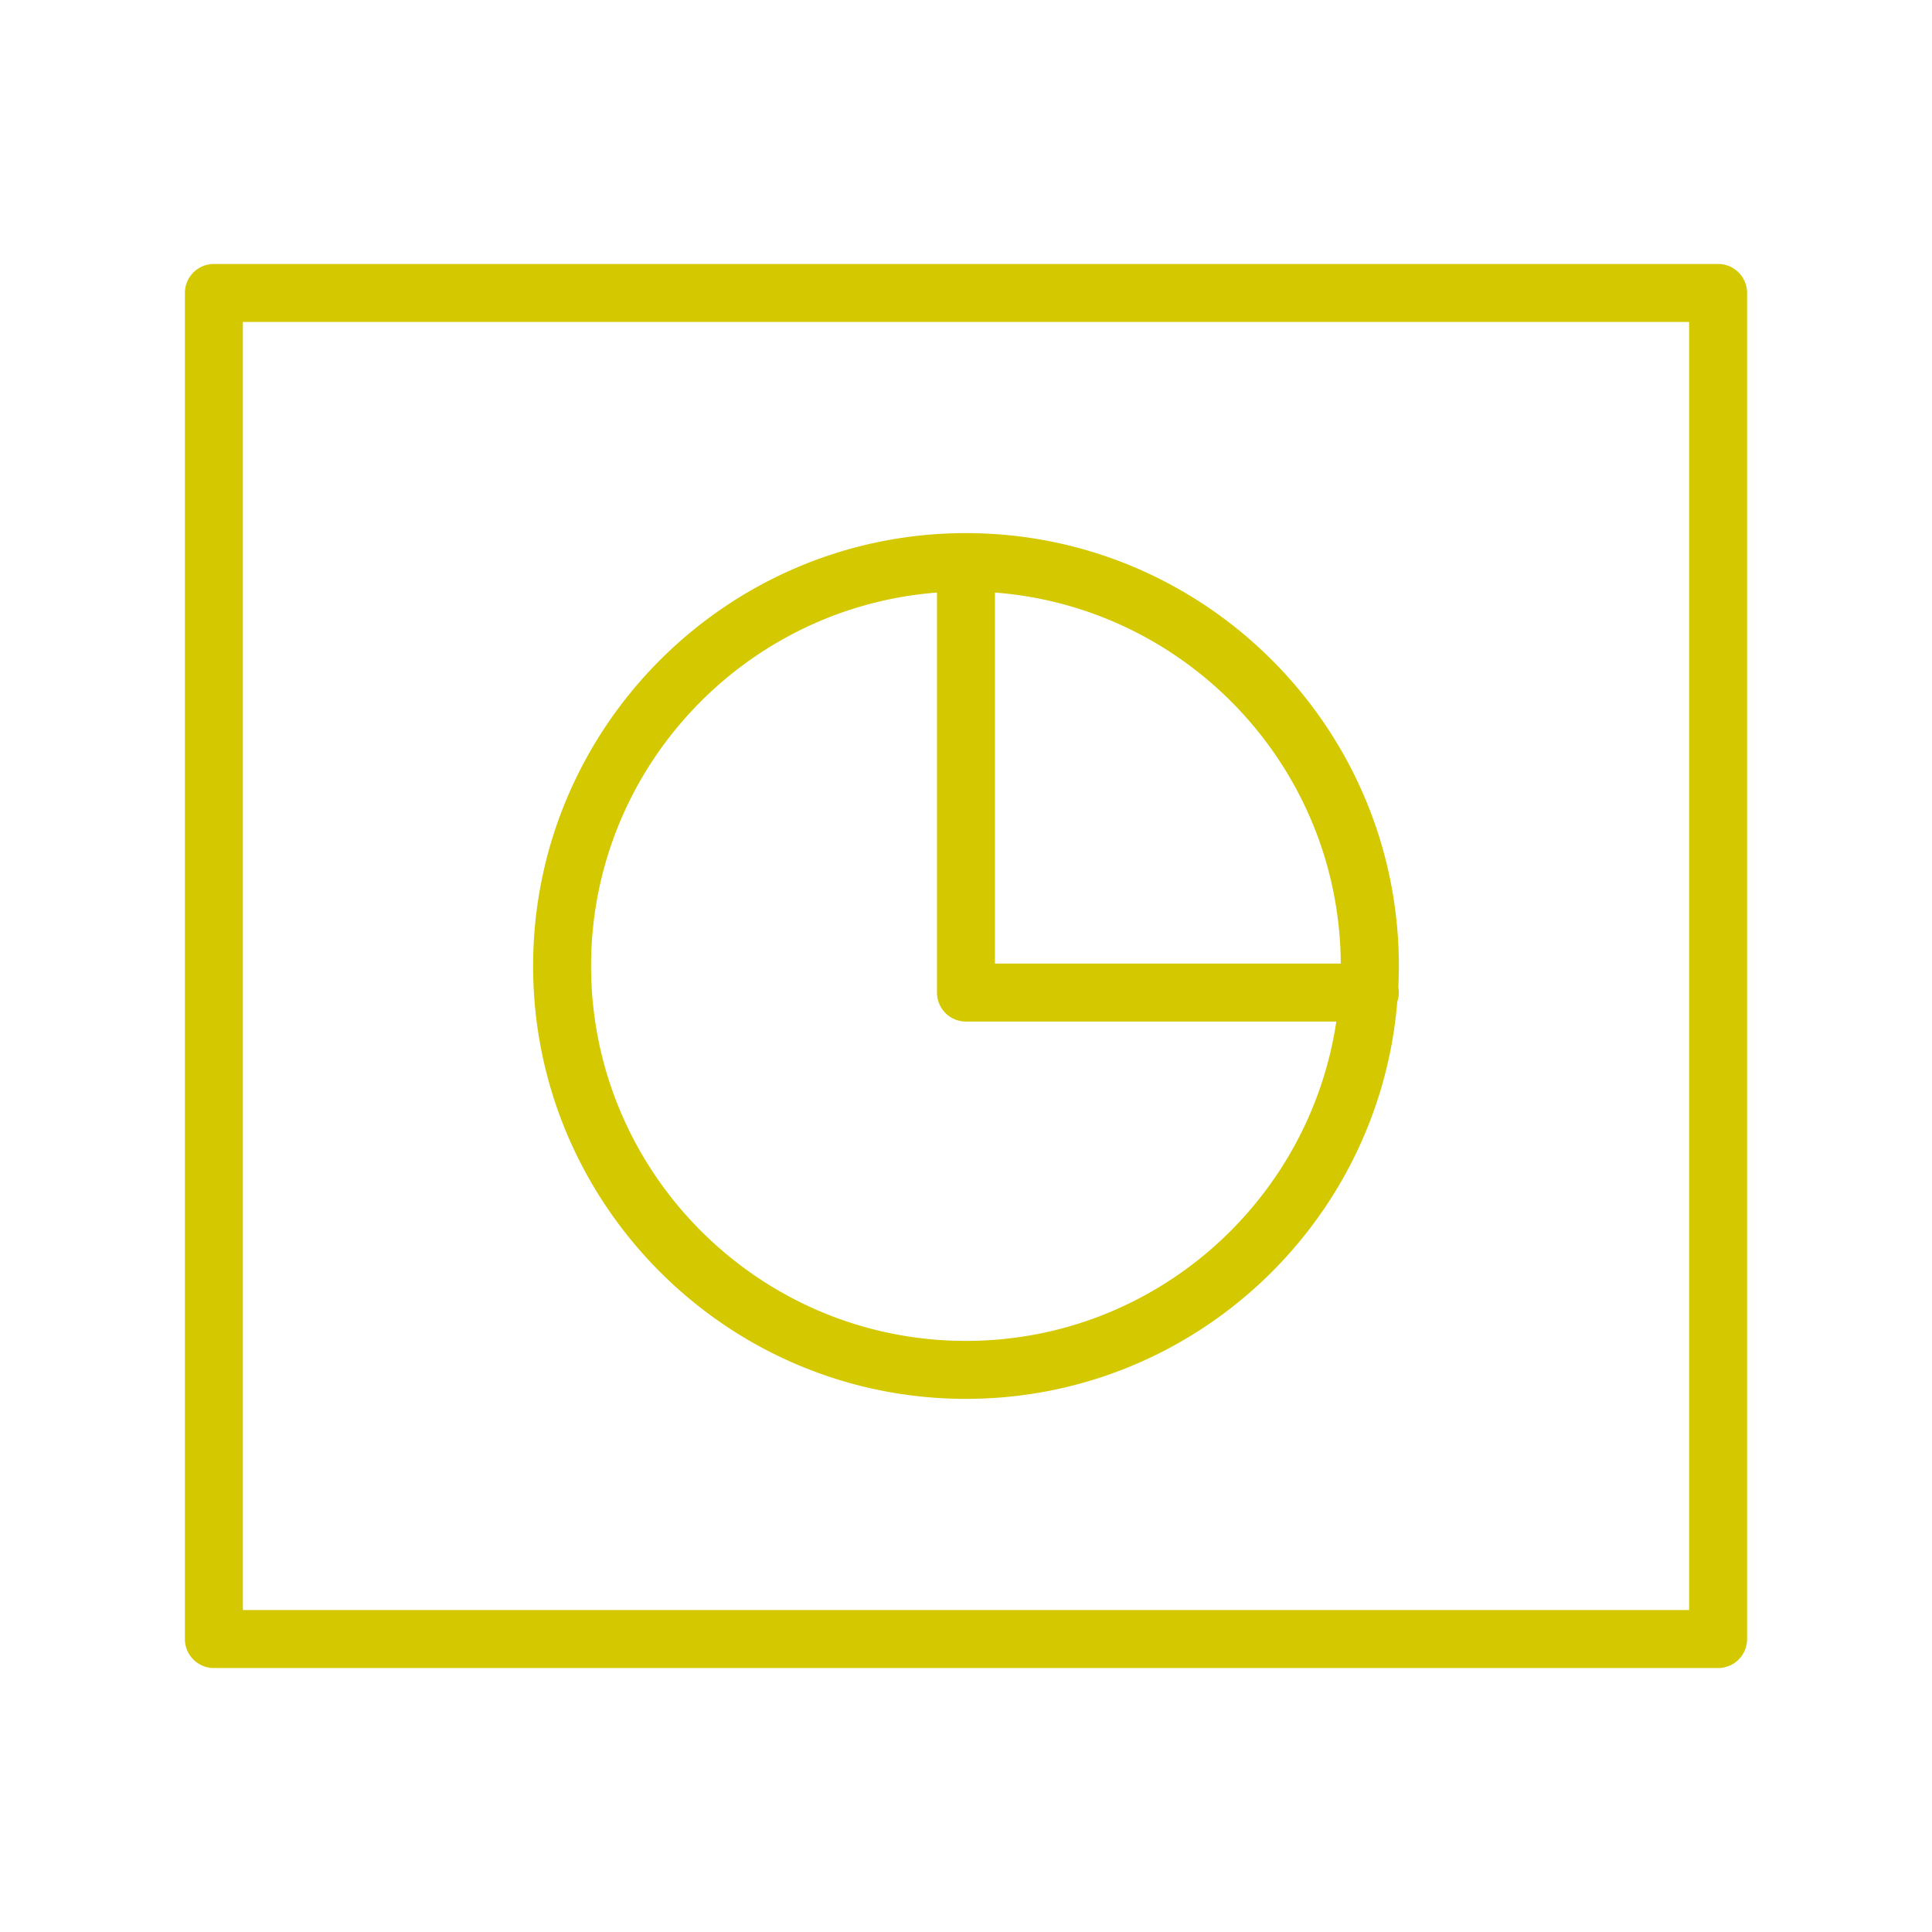 <svg xmlns="http://www.w3.org/2000/svg" viewBox="0 0 100 100" fill-rule="evenodd"><g class="t-group-origins"><path d="M88.929 13.663H11.071a1.5 1.5 0 0 0-1.5 1.5v69.674a1.5 1.5 0 0 0 1.5 1.5h77.858a1.5 1.5 0 0 0 1.5-1.5V15.163a1.5 1.5 0 0 0-1.5-1.5zm-1.5 69.674H12.571V16.663h74.858v66.674z" stroke-width="0" stroke="#d4c800" fill="#d4c800" stroke-width-old="0"></path><path d="M49.998 72.405c11.734 0 21.384-9.067 22.325-20.561.049-.148.082-.304.082-.468 0-.095-.011-.187-.028-.277.018-.364.028-.73.028-1.098 0-12.355-10.052-22.407-22.407-22.407-12.354 0-22.404 10.052-22.404 22.407.001 12.354 10.051 22.404 22.404 22.404zm19.401-22.529H51.498V30.67c9.96.768 17.836 9.068 17.901 19.206zM48.498 30.67v20.706a1.5 1.5 0 0 0 1.5 1.5h19.17c-1.397 9.337-9.448 16.529-19.17 16.529-10.699 0-19.404-8.705-19.404-19.404.001-10.195 7.906-18.56 17.904-19.331z" stroke-width="0" stroke="#d4c800" fill="#d4c800" stroke-width-old="0"></path></g></svg>
